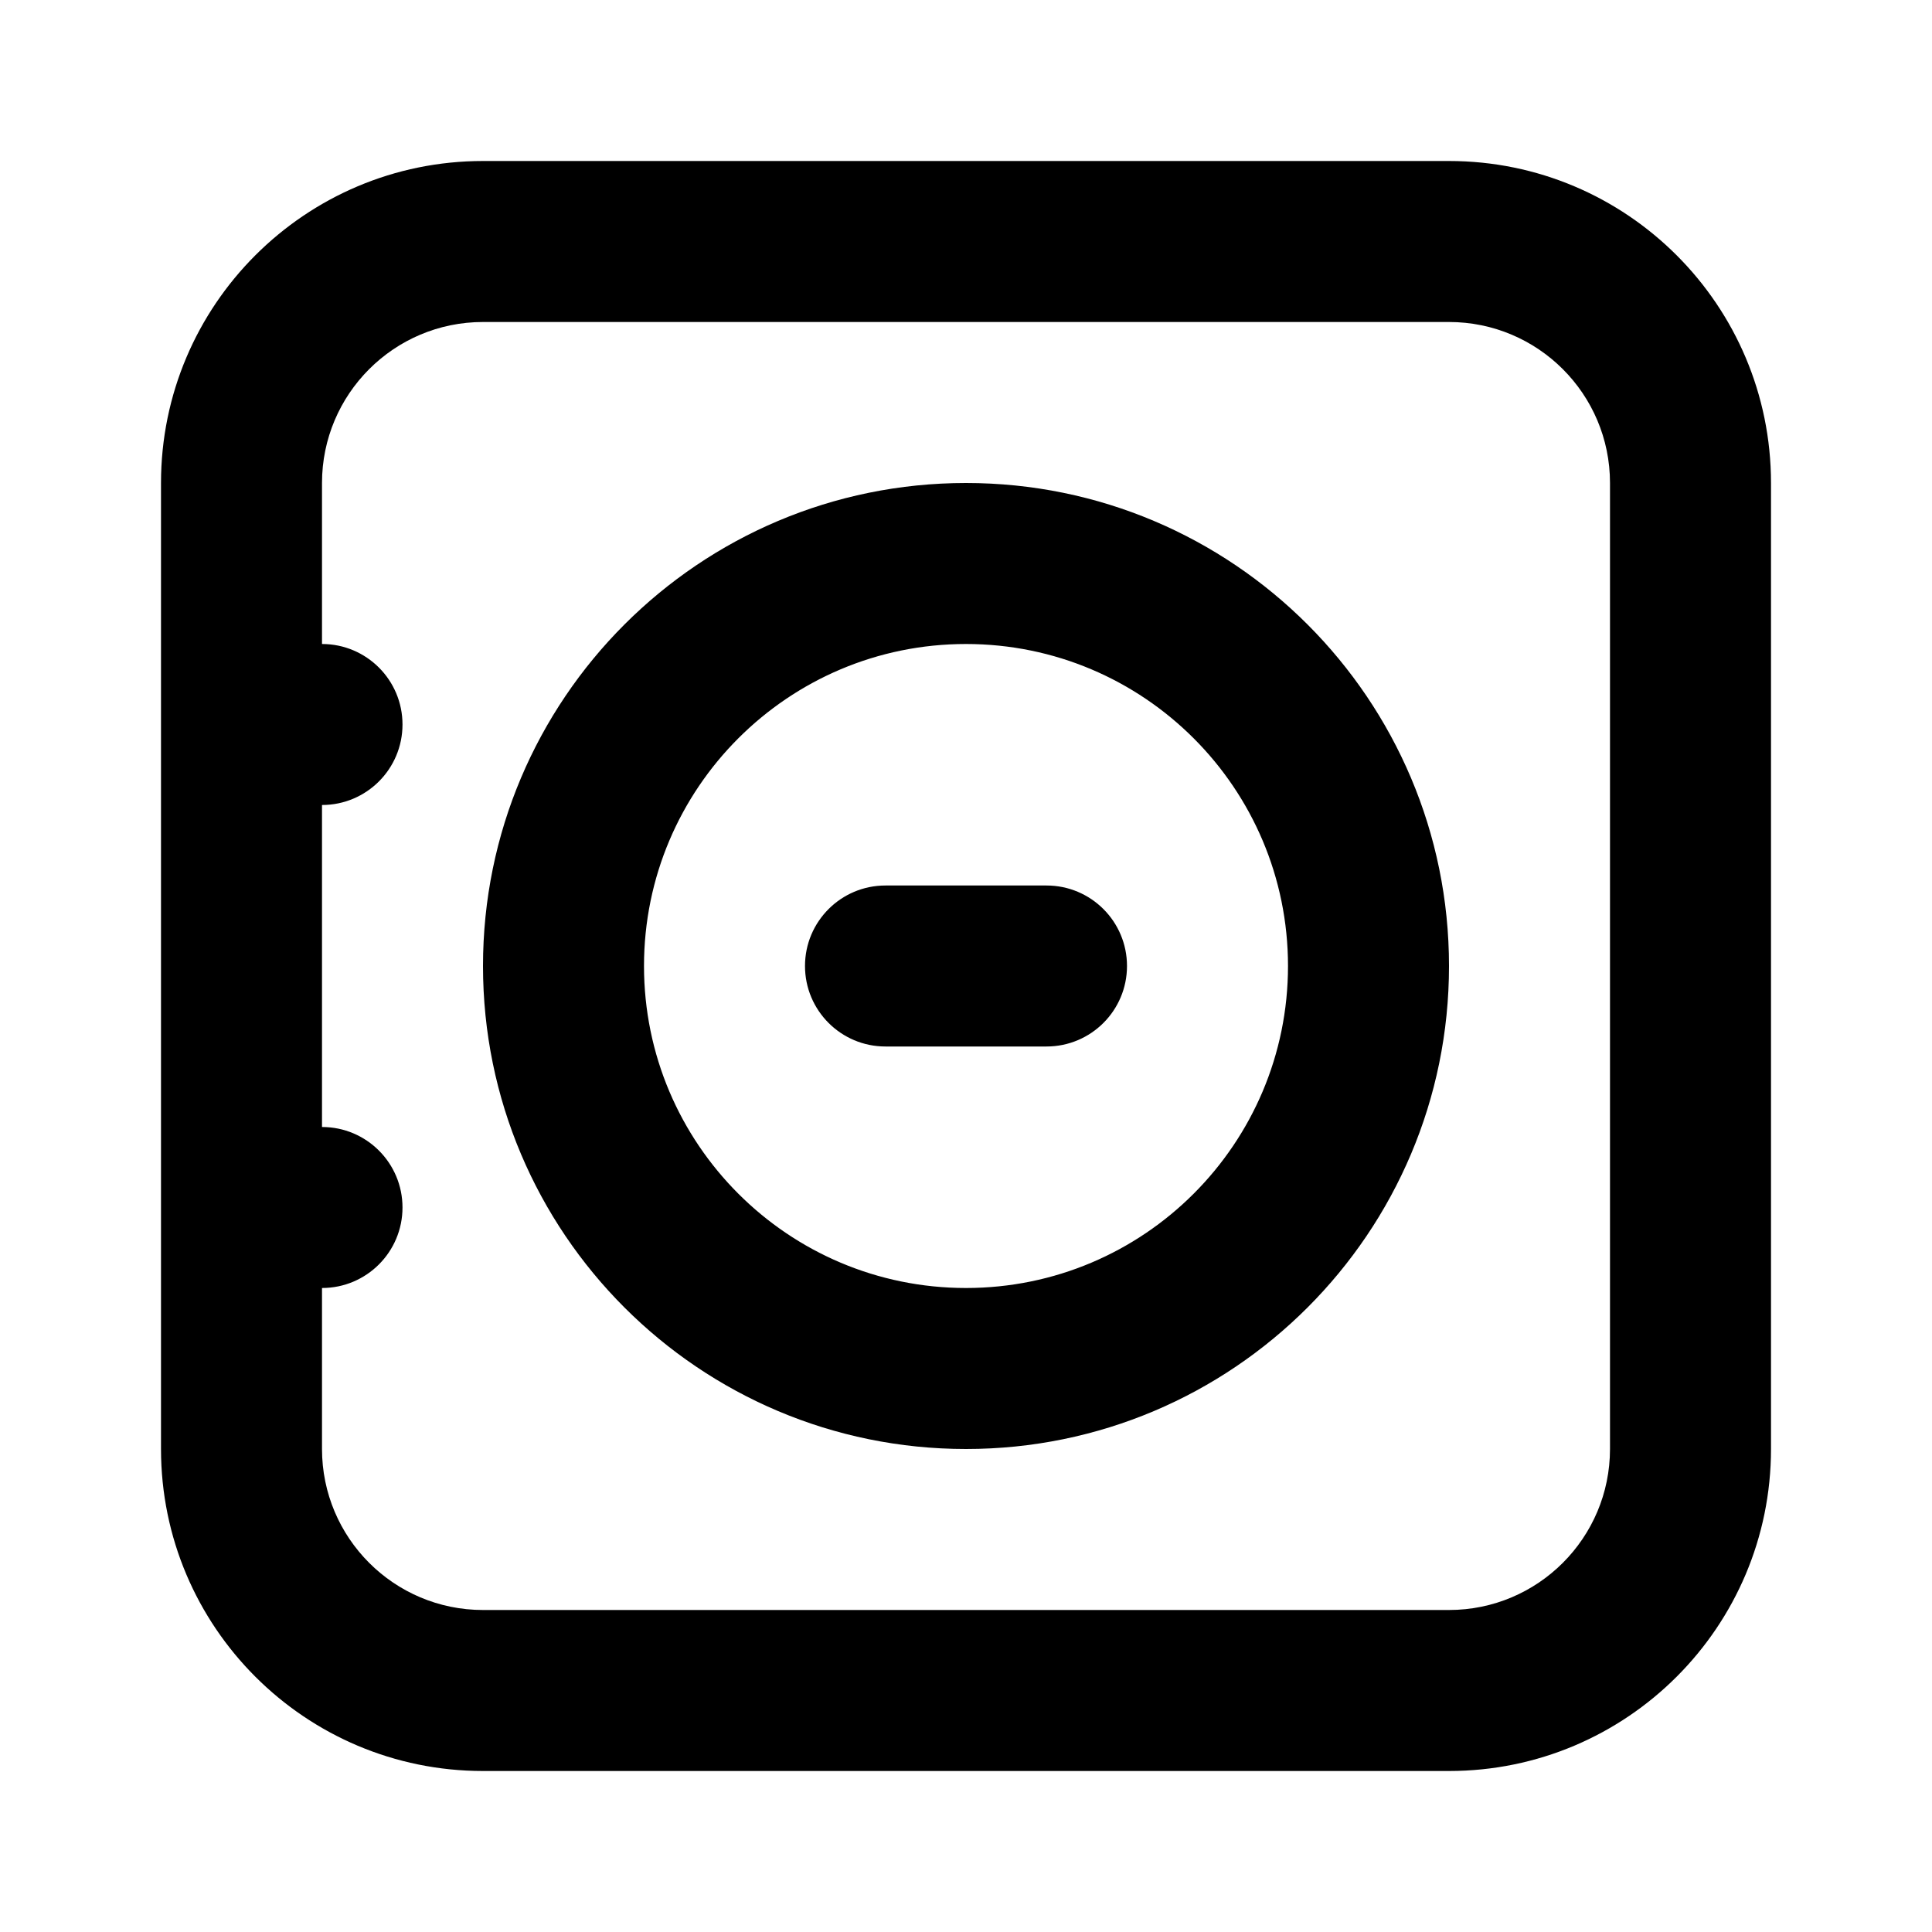 <?xml version="1.0" encoding="UTF-8"?> <svg xmlns="http://www.w3.org/2000/svg" width="48" height="48" viewBox="0 0 48 48" fill="none"><g clip-path="url(#clip0_385_3096)"><path d="M8 28C9.105 28 10 28.895 10 30C10 31.105 9.105 32 8 32V36C8 38.209 9.791 40 12 40H36C38.209 40 40 38.209 40 36V12C40 9.791 38.209 8 36 8H12C9.791 8 8 9.791 8 12V16C9.105 16 10 16.895 10 18C10 19.105 9.105 20 8 20V28ZM12 4H36C40.418 4 44 7.582 44 12V36C44 40.418 40.418 44 36 44H12C7.582 44 4 40.418 4 36V12C4 7.582 7.582 4 12 4ZM24 36C17.373 36 12 30.627 12 24C12 17.373 17.373 12 24 12C30.627 12 36 17.373 36 24C36 30.627 30.627 36 24 36ZM24 32C28.418 32 32 28.418 32 24C32 19.582 28.418 16 24 16C19.582 16 16 19.582 16 24C16 28.418 19.582 32 24 32ZM26 22C27.105 22 28 22.895 28 24C28 25.105 27.105 26 26 26H22C20.895 26 20 25.105 20 24C20 22.895 20.895 22 22 22H26Z" fill="black"></path></g><defs><clipPath id="clip0_385_3096"><rect width="48" height="48" fill="white"></rect></clipPath></defs></svg> 